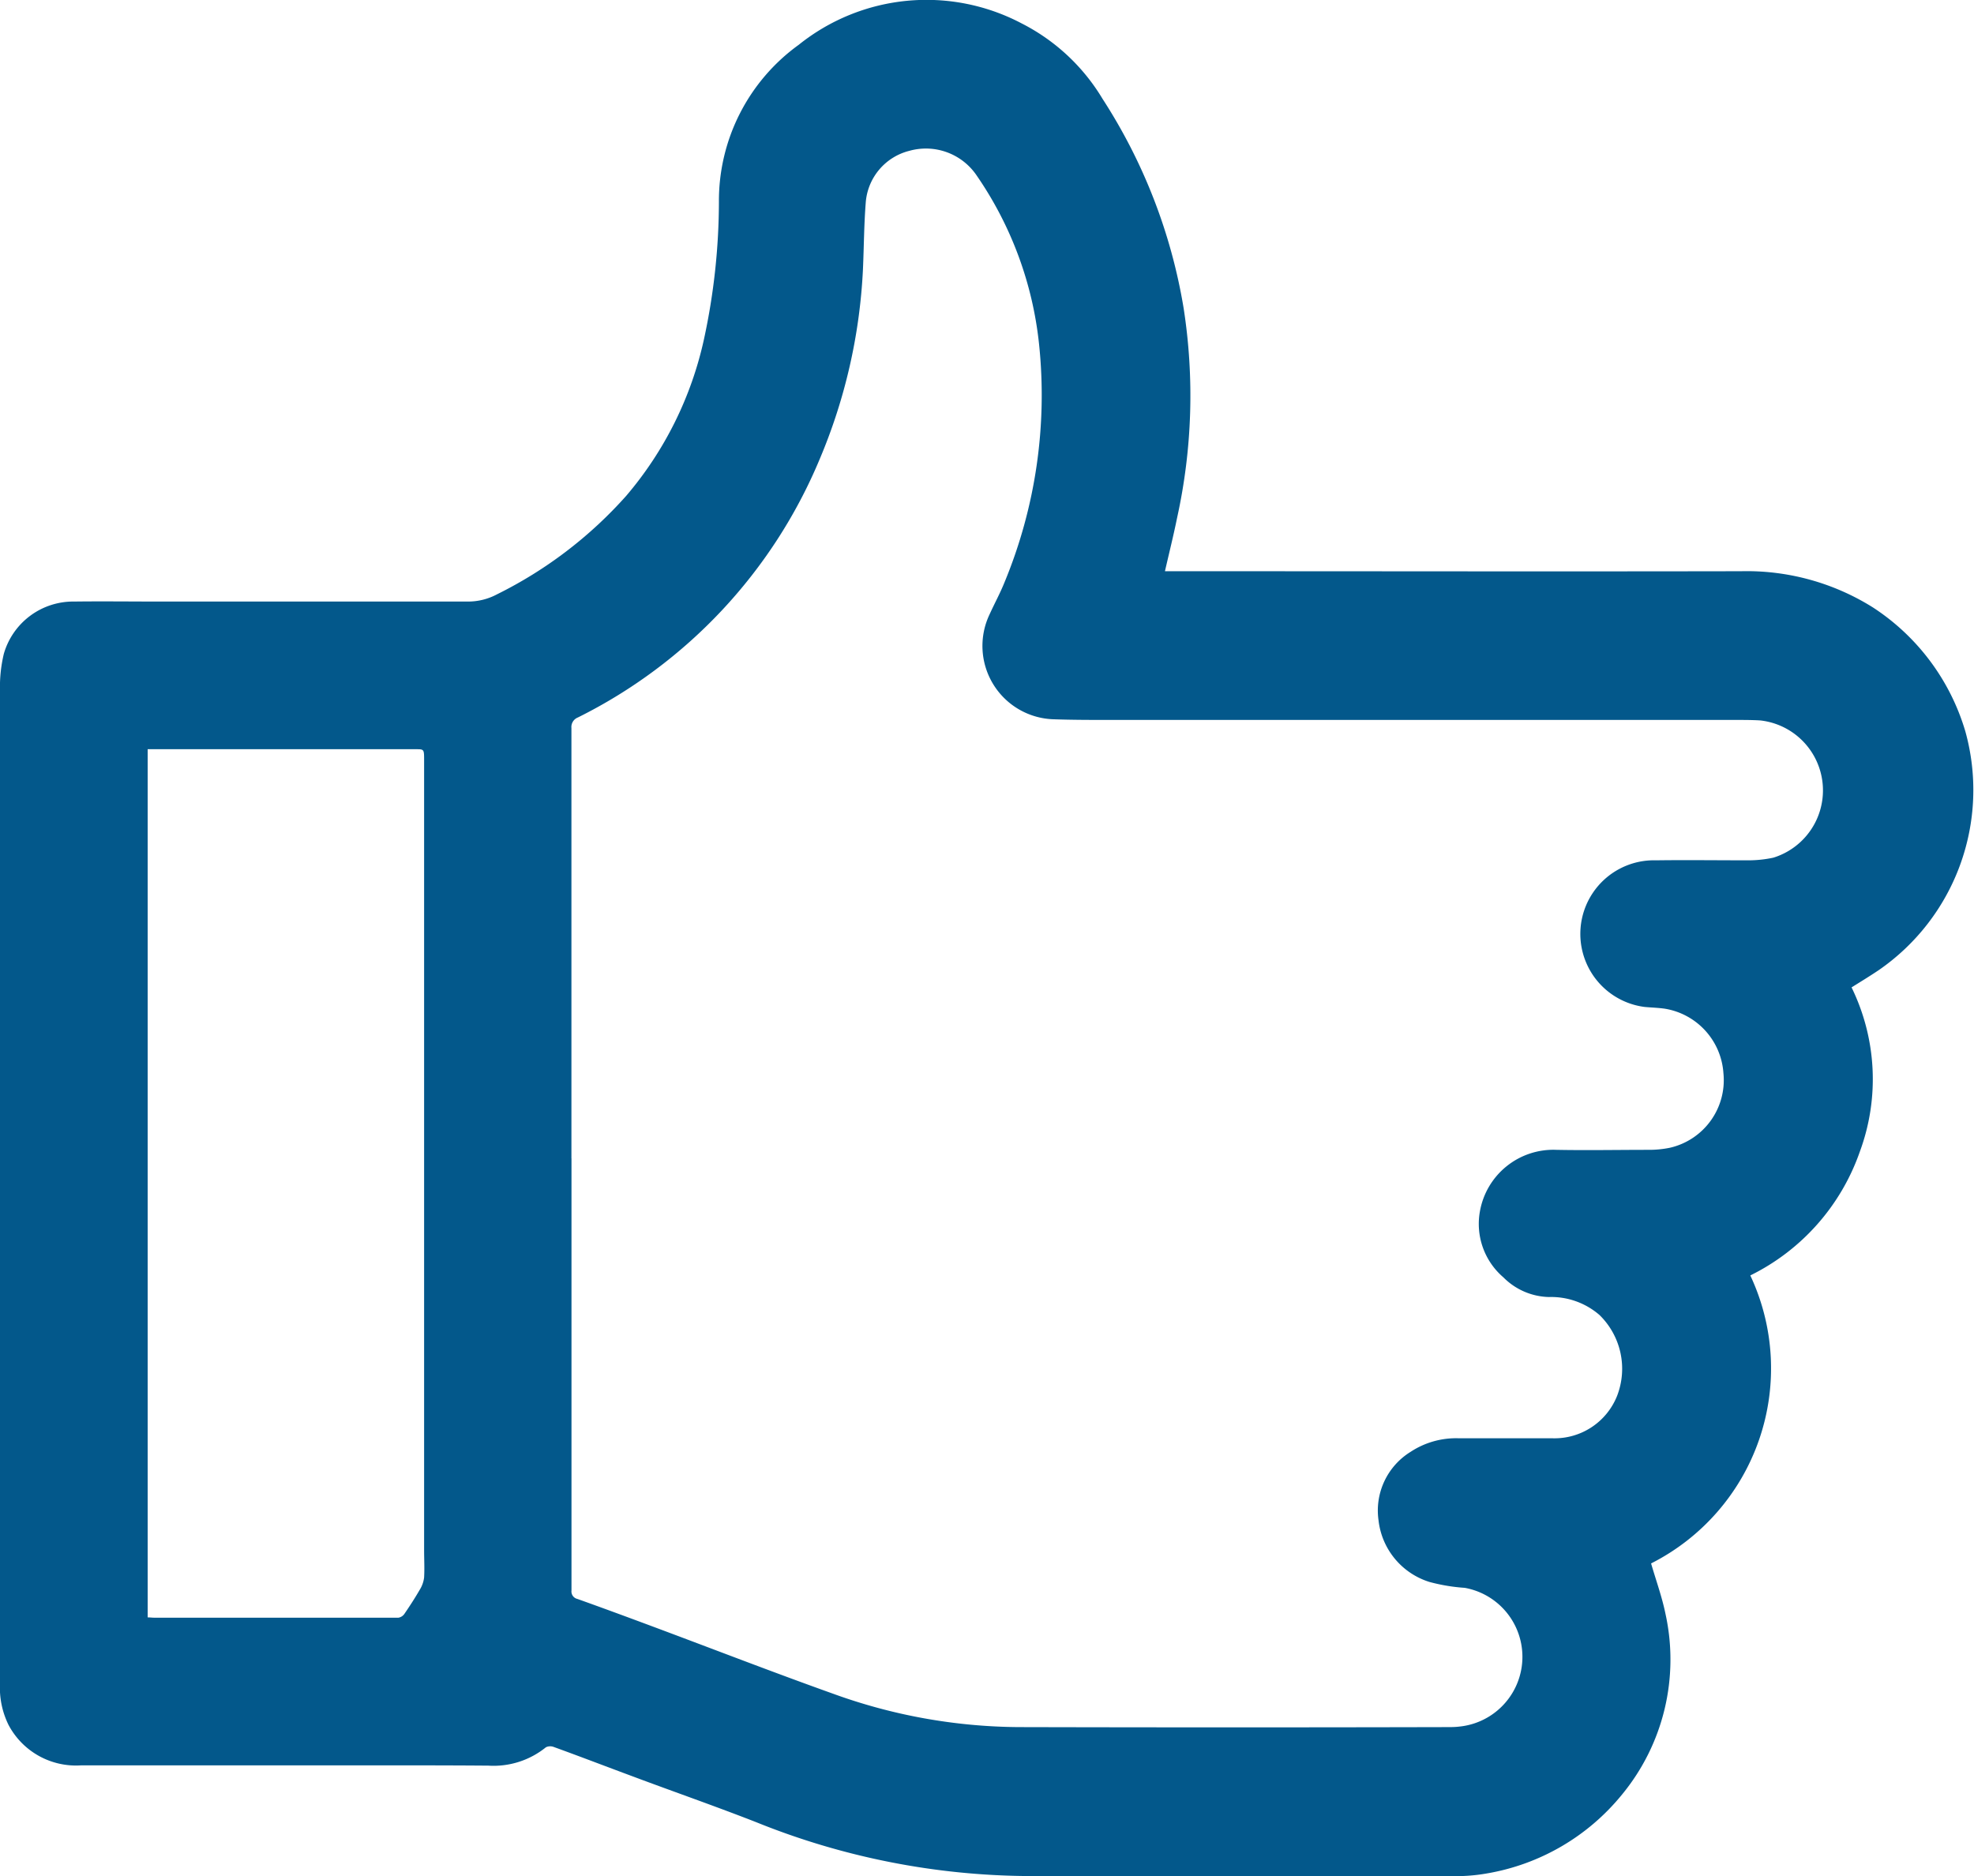 <?xml version="1.0" encoding="UTF-8"?>
<svg xmlns="http://www.w3.org/2000/svg" xmlns:xlink="http://www.w3.org/1999/xlink" width="33.647" height="31.979" viewBox="0 0 33.647 31.979">
  <defs>
    <clipPath id="clip-path">
      <rect id="矩形_5" data-name="矩形 5" width="33.647" height="31.979" transform="translate(0 0)" fill="none"></rect>
    </clipPath>
  </defs>
  <g id="组_10" data-name="组 10" transform="translate(0 0)">
    <g id="组_9" data-name="组 9" clip-path="url(#clip-path)">
      <path id="路径_1096" data-name="路径 1096" d="M19.857,9.737h.452c3.121,0,6.243.006,9.365,0a4.049,4.049,0,0,1,2.245.614A3.807,3.807,0,0,1,33.5,12.469a3.731,3.731,0,0,1-1.48,4.07c-.149.1-.3.192-.46.292a3.562,3.562,0,0,1,.141,2.8,3.713,3.713,0,0,1-1.867,2.11,3.725,3.725,0,0,1-1.691,4.909c.084.29.187.572.246.863a3.621,3.621,0,0,1-.741,3.076,3.785,3.785,0,0,1-2.313,1.347,3.036,3.036,0,0,1-.618.043q-3.594,0-7.188,0a12.57,12.57,0,0,1-4.639-.918c-.693-.271-1.4-.517-2.092-.776-.453-.168-.9-.34-1.358-.506a.169.169,0,0,0-.135.005,1.418,1.418,0,0,1-.979.313c-.734-.006-1.468-.005-2.2-.005q-2.372,0-4.742,0A1.3,1.3,0,0,1,.144,29.4,1.437,1.437,0,0,1,0,28.691q0-1.416,0-2.832Q0,18.815,0,11.77a2.411,2.411,0,0,1,.065-.624,1.231,1.231,0,0,1,1.2-.892c.472-.006.944,0,1.416,0q2.652,0,5.3,0a1.047,1.047,0,0,0,.492-.124,7.248,7.248,0,0,0,2.2-1.677A6.131,6.131,0,0,0,12,5.779a11.126,11.126,0,0,0,.254-2.343A3.279,3.279,0,0,1,13.614.764,3.479,3.479,0,0,1,17.416.4a3.405,3.405,0,0,1,1.377,1.285,9.366,9.366,0,0,1,1.382,3.568,9.692,9.692,0,0,1-.112,3.577c-.061.3-.134.591-.206.905M9.741,19.746h0v6.7c0,.223,0,.445,0,.667a.13.13,0,0,0,.1.142c.437.156.871.316,1.305.478,1.014.378,2.024.77,3.043,1.134a9.427,9.427,0,0,0,3.172.573q3.652.009,7.305,0c.067,0,.133,0,.2-.008a1.195,1.195,0,0,0,.1-2.366,3.075,3.075,0,0,1-.6-.1,1.246,1.246,0,0,1-.869-1.052,1.175,1.175,0,0,1,.545-1.165,1.409,1.409,0,0,1,.831-.232c.535,0,1.069,0,1.6,0a1.147,1.147,0,0,0,1.09-.722,1.28,1.28,0,0,0-.3-1.38,1.258,1.258,0,0,0-.86-.306,1.129,1.129,0,0,1-.777-.335,1.2,1.2,0,0,1-.4-1.129,1.271,1.271,0,0,1,1.3-1.045c.522.01,1.046,0,1.568,0a1.778,1.778,0,0,0,.372-.036,1.182,1.182,0,0,0,.91-1.27,1.194,1.194,0,0,0-1-1.1c-.112-.016-.226-.019-.338-.029a1.255,1.255,0,0,1,.19-2.5c.519-.007,1.038,0,1.557,0a2.038,2.038,0,0,0,.441-.045A1.2,1.2,0,0,0,30,12.28c-.121-.007-.242-.008-.363-.008H18.928c-.32,0-.64,0-.96-.011a1.251,1.251,0,0,1-1.1-1.79c.082-.181.178-.356.252-.54a8.343,8.343,0,0,0,.591-4.063,6.2,6.2,0,0,0-1.062-2.874A1.044,1.044,0,0,0,15.5,2.571a.985.985,0,0,0-.743.878c-.03.38-.031.763-.048,1.144a9.462,9.462,0,0,1-.741,3.242A8.624,8.624,0,0,1,9.85,12.23a.174.174,0,0,0-.11.179q0,3.669,0,7.337M2.517,12.77v14.8c.042,0,.076.005.11.005H6.384c.136,0,.273,0,.409,0a.157.157,0,0,0,.1-.065c.091-.133.18-.27.261-.41a.516.516,0,0,0,.075-.21c.009-.156,0-.312,0-.468V15.676q0-1.356,0-2.714c0-.191,0-.191-.14-.191H2.517" fill="#03588b"></path>
    </g>
  </g>
</svg>
